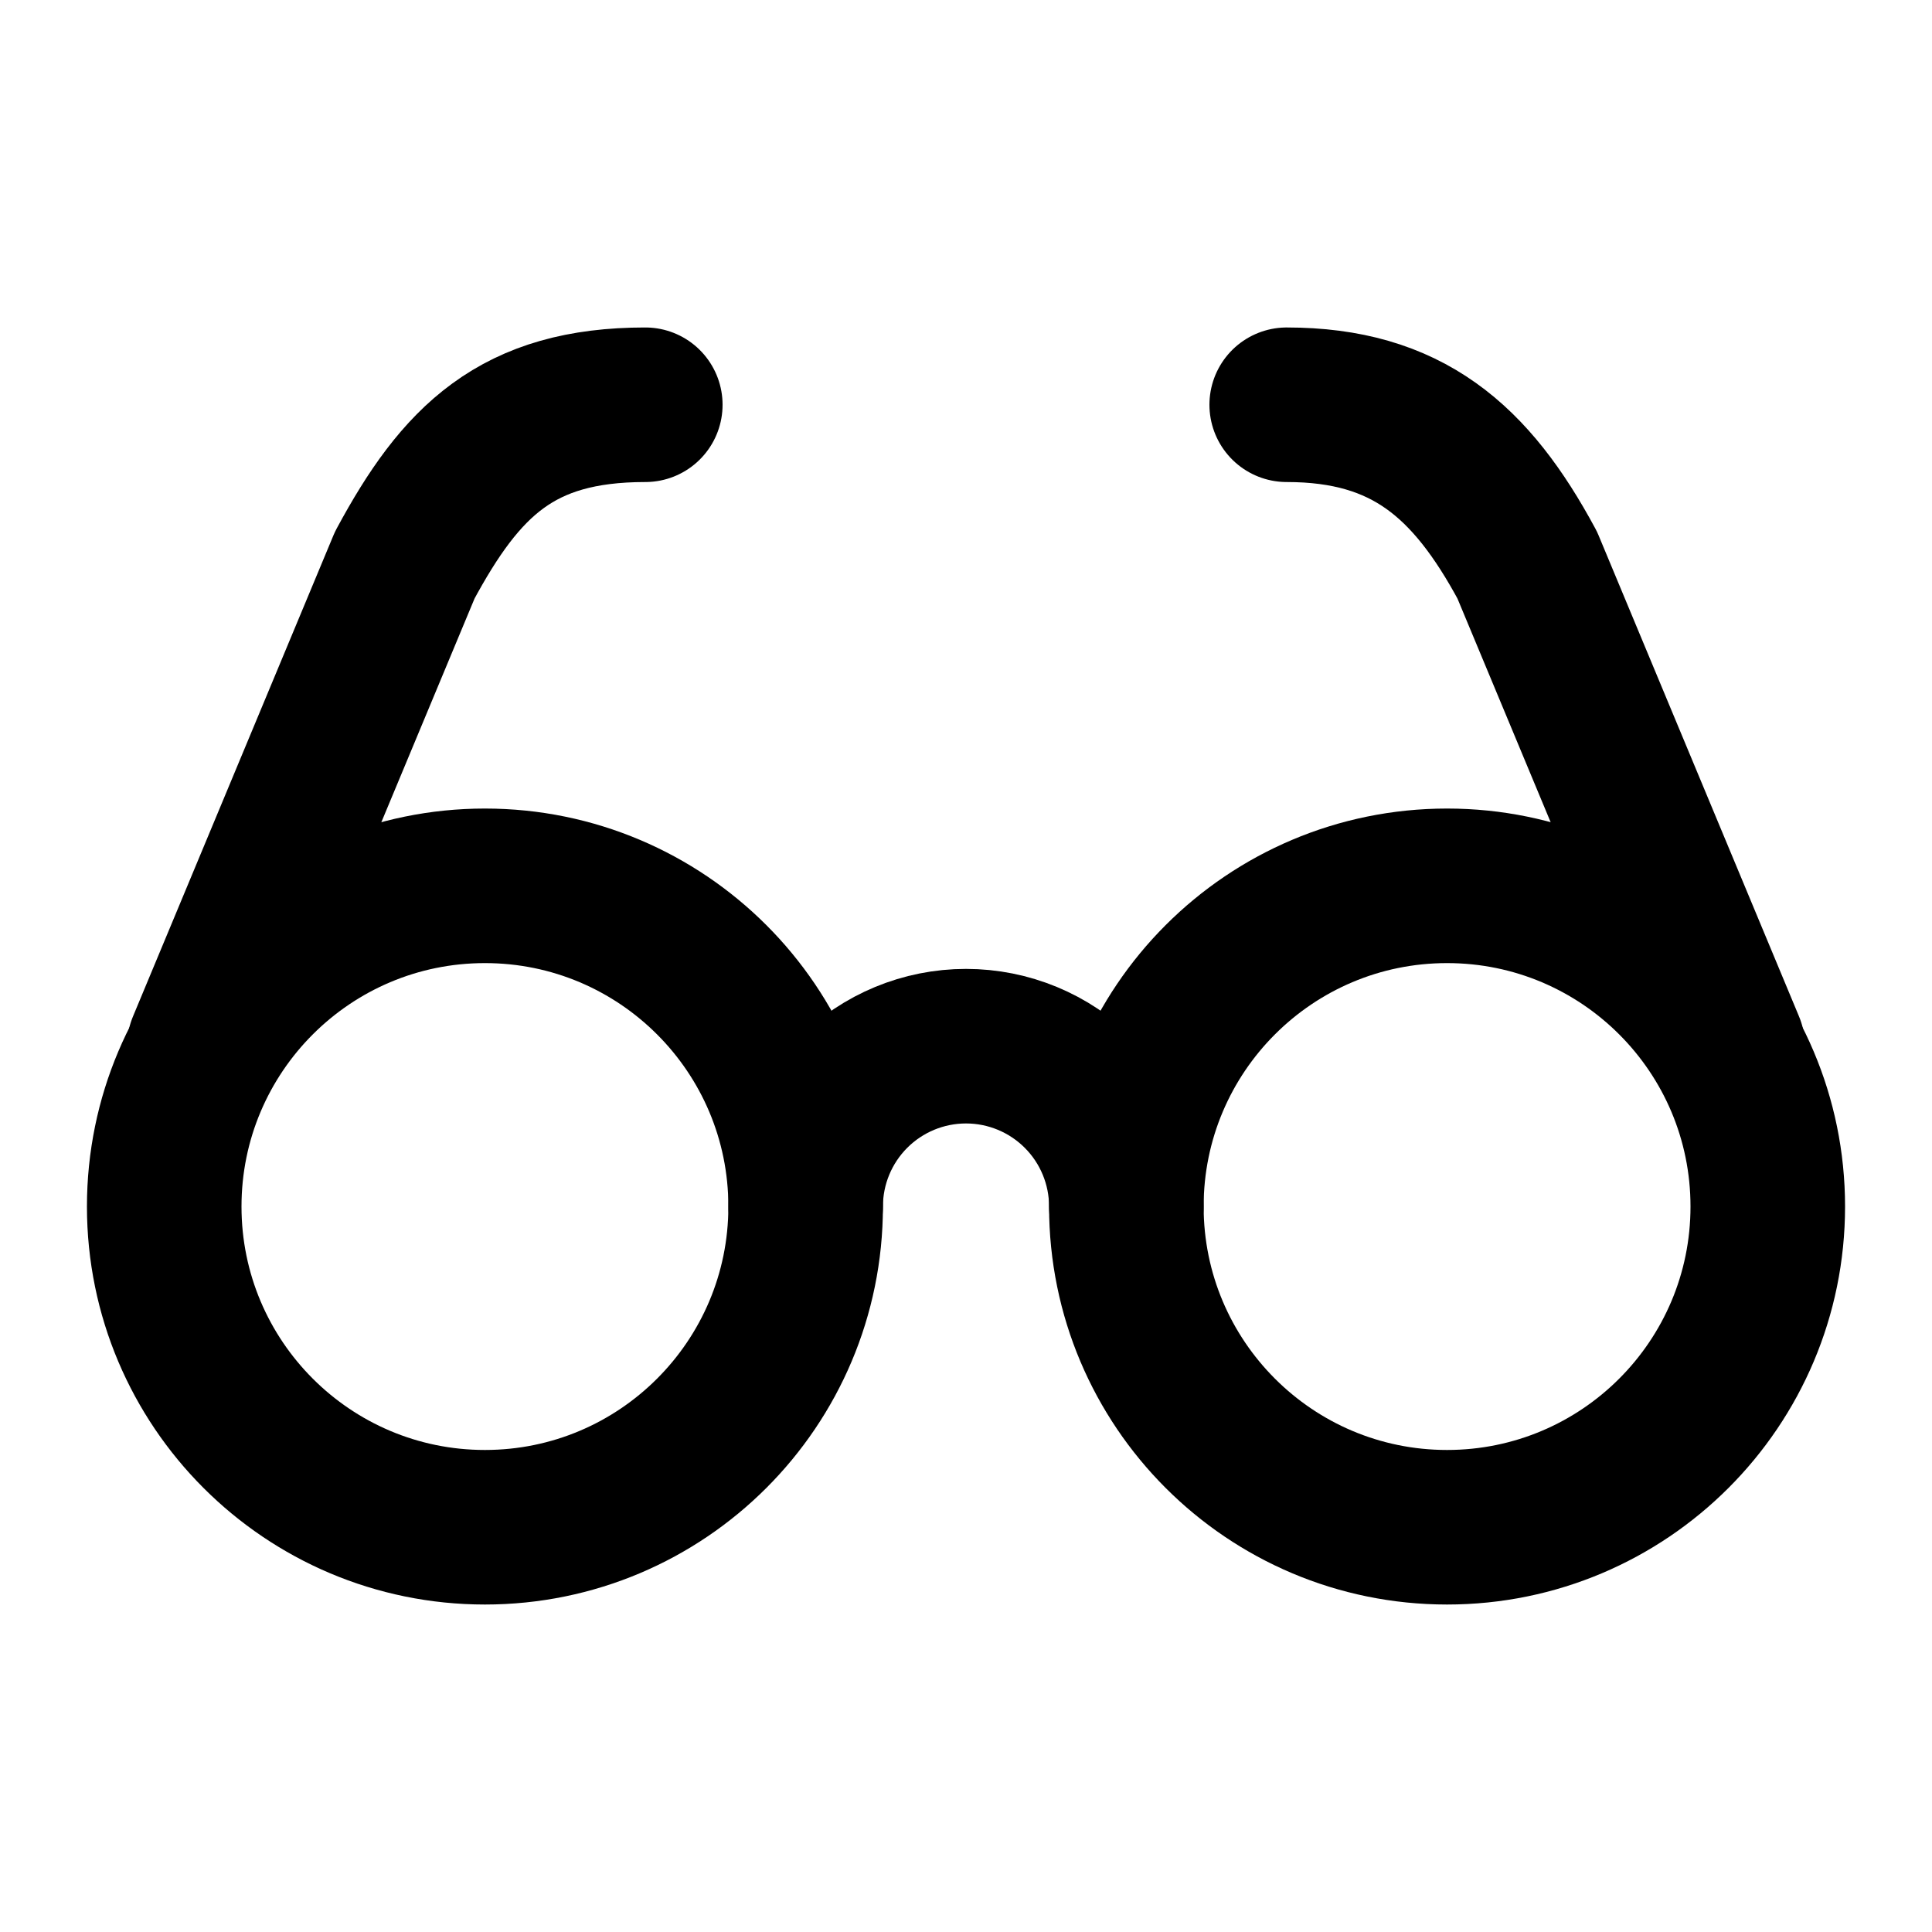 <svg width="250" height="250" viewBox="0 0 250 250" fill="none" xmlns="http://www.w3.org/2000/svg">
<path d="M62.75 197.625C85.67 197.625 104.25 179.045 104.25 156.125C104.25 133.205 85.67 114.625 62.75 114.625C39.83 114.625 21.25 133.205 21.25 156.125C21.25 179.045 39.83 197.625 62.75 197.625Z" stroke="black" stroke-width="20" stroke-linecap="round" stroke-linejoin="round"/>
<path d="M187.25 197.625C210.17 197.625 228.75 179.045 228.75 156.125C228.75 133.205 210.17 114.625 187.25 114.625C164.331 114.625 145.75 133.205 145.75 156.125C145.75 179.045 164.331 197.625 187.25 197.625Z" stroke="black" stroke-width="20" stroke-linecap="round" stroke-linejoin="round"/>
<path d="M145.75 156.125C145.75 150.622 143.564 145.344 139.672 141.453C135.781 137.561 130.503 135.375 125 135.375C119.497 135.375 114.219 137.561 110.328 141.453C106.436 145.344 104.25 150.622 104.25 156.125" stroke="black" stroke-width="20" stroke-linecap="round" stroke-linejoin="round"/>
<path d="M26.438 135.375L52.375 73.125C59.638 59.638 66.9 52.375 83.5 52.375" stroke="black" stroke-width="20" stroke-linecap="round" stroke-linejoin="round"/>
<path d="M223.562 135.375L197.625 73.125C190.362 59.638 182.062 52.375 166.5 52.375" stroke="black" stroke-width="20" stroke-linecap="round" stroke-linejoin="round"/>
</svg>
